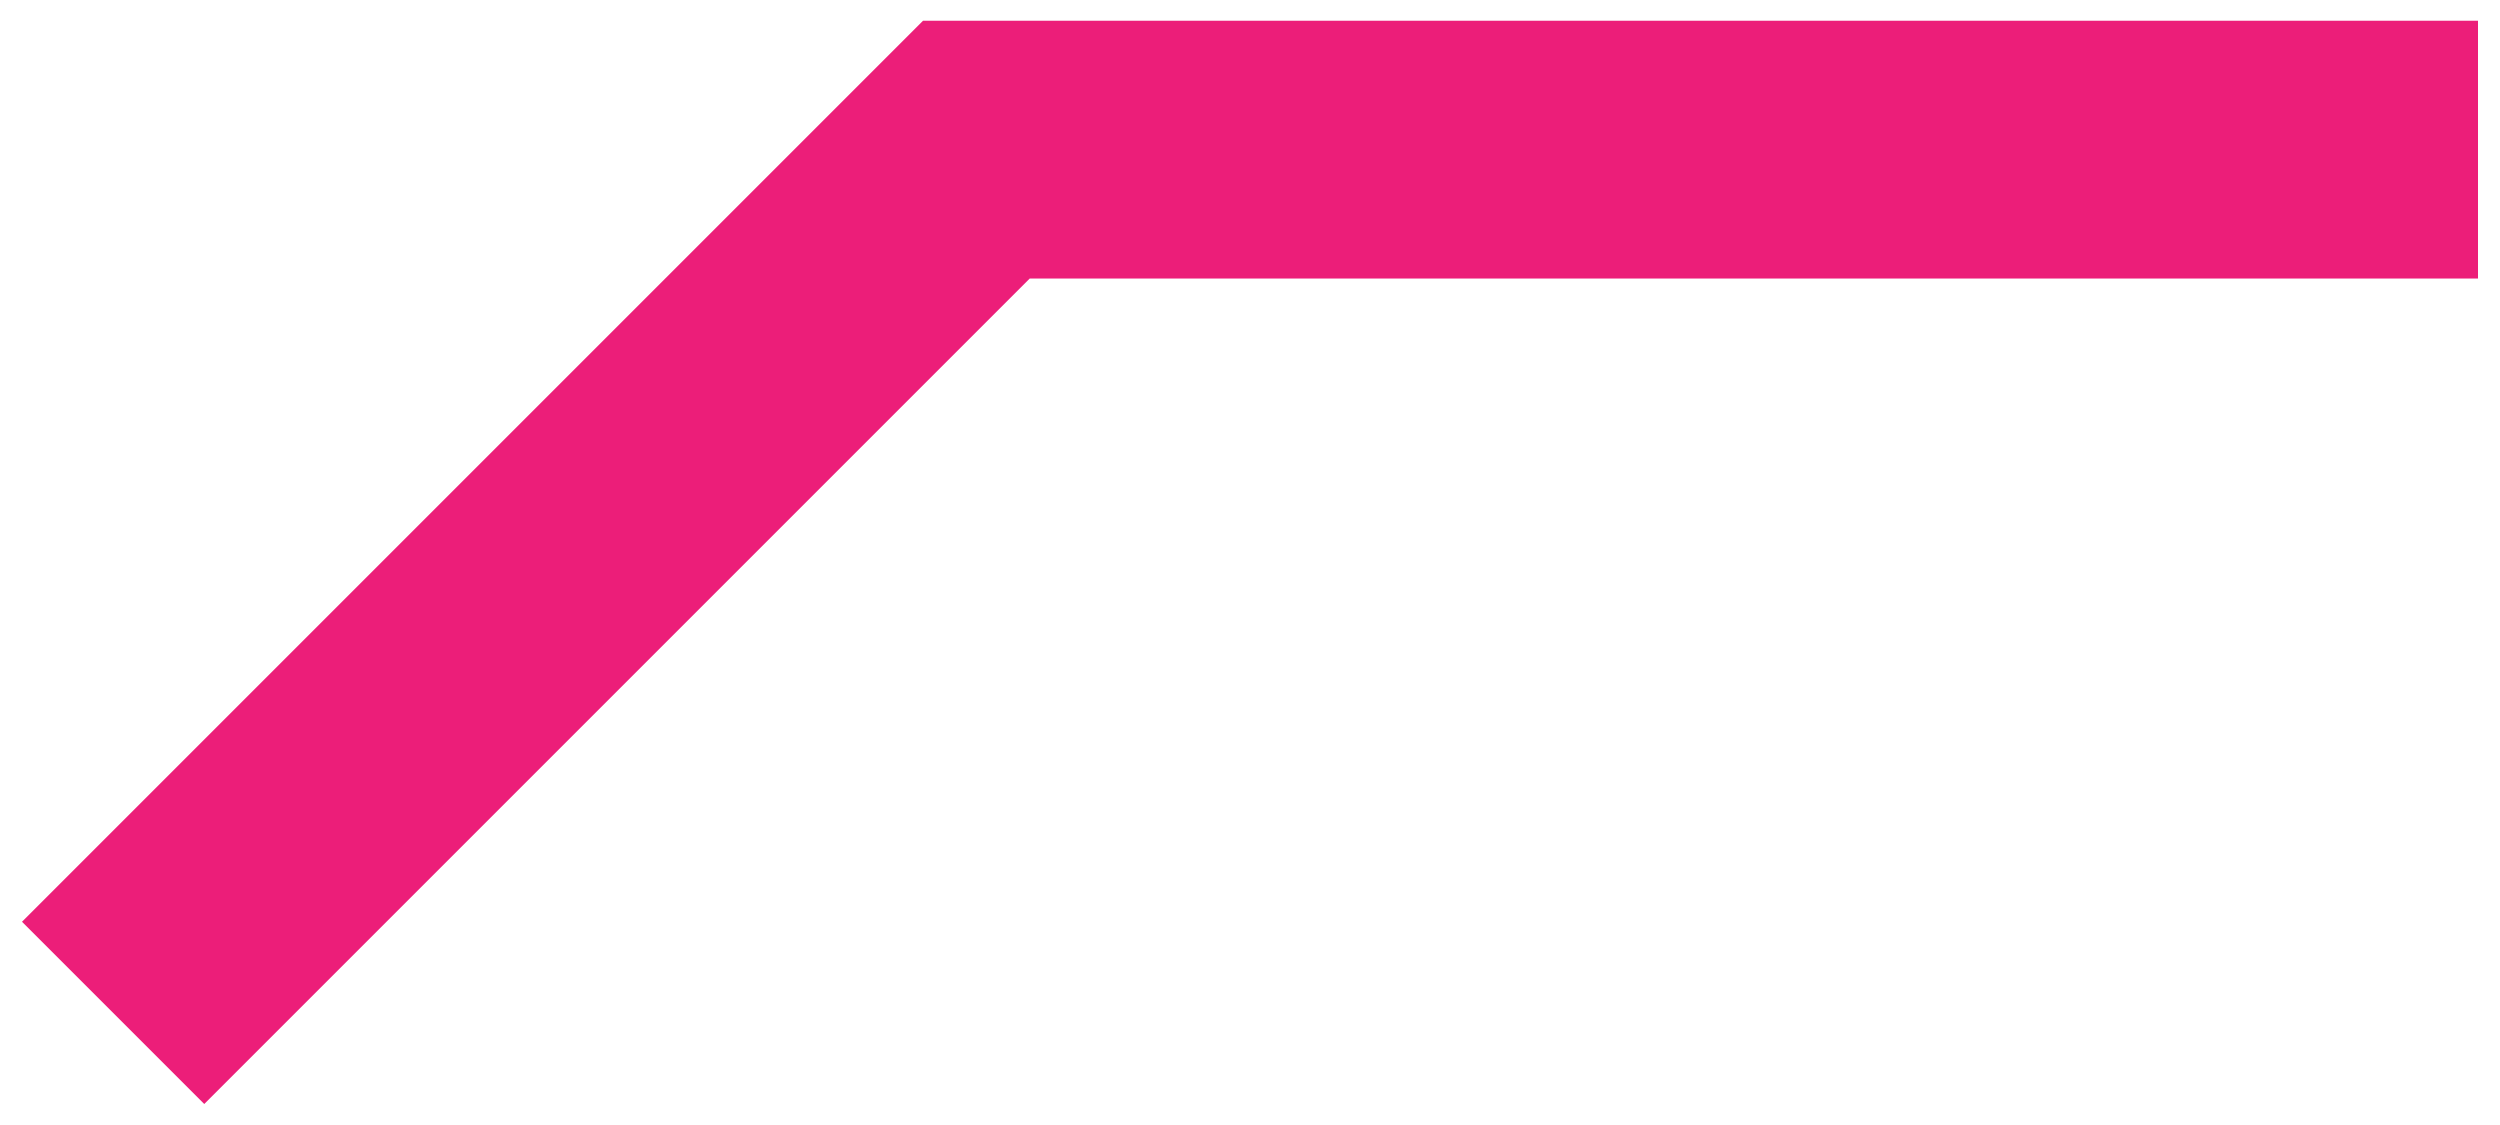 <?xml version="1.0" encoding="UTF-8"?> <!-- Generator: Adobe Illustrator 20.1.0, SVG Export Plug-In . SVG Version: 6.00 Build 0) --> <svg xmlns="http://www.w3.org/2000/svg" xmlns:xlink="http://www.w3.org/1999/xlink" id="Слой_1" x="0px" y="0px" viewBox="0 0 1000 449.9" style="enable-background:new 0 0 1000 449.9;" xml:space="preserve"> <style type="text/css"> .st0{fill:#EC1E79;} </style> <polygon class="st0" points="81.7,441.6 8.8,368.7 369.2,8.3 991.2,8.3 991.2,111.4 411.9,111.4 "></polygon> </svg> 